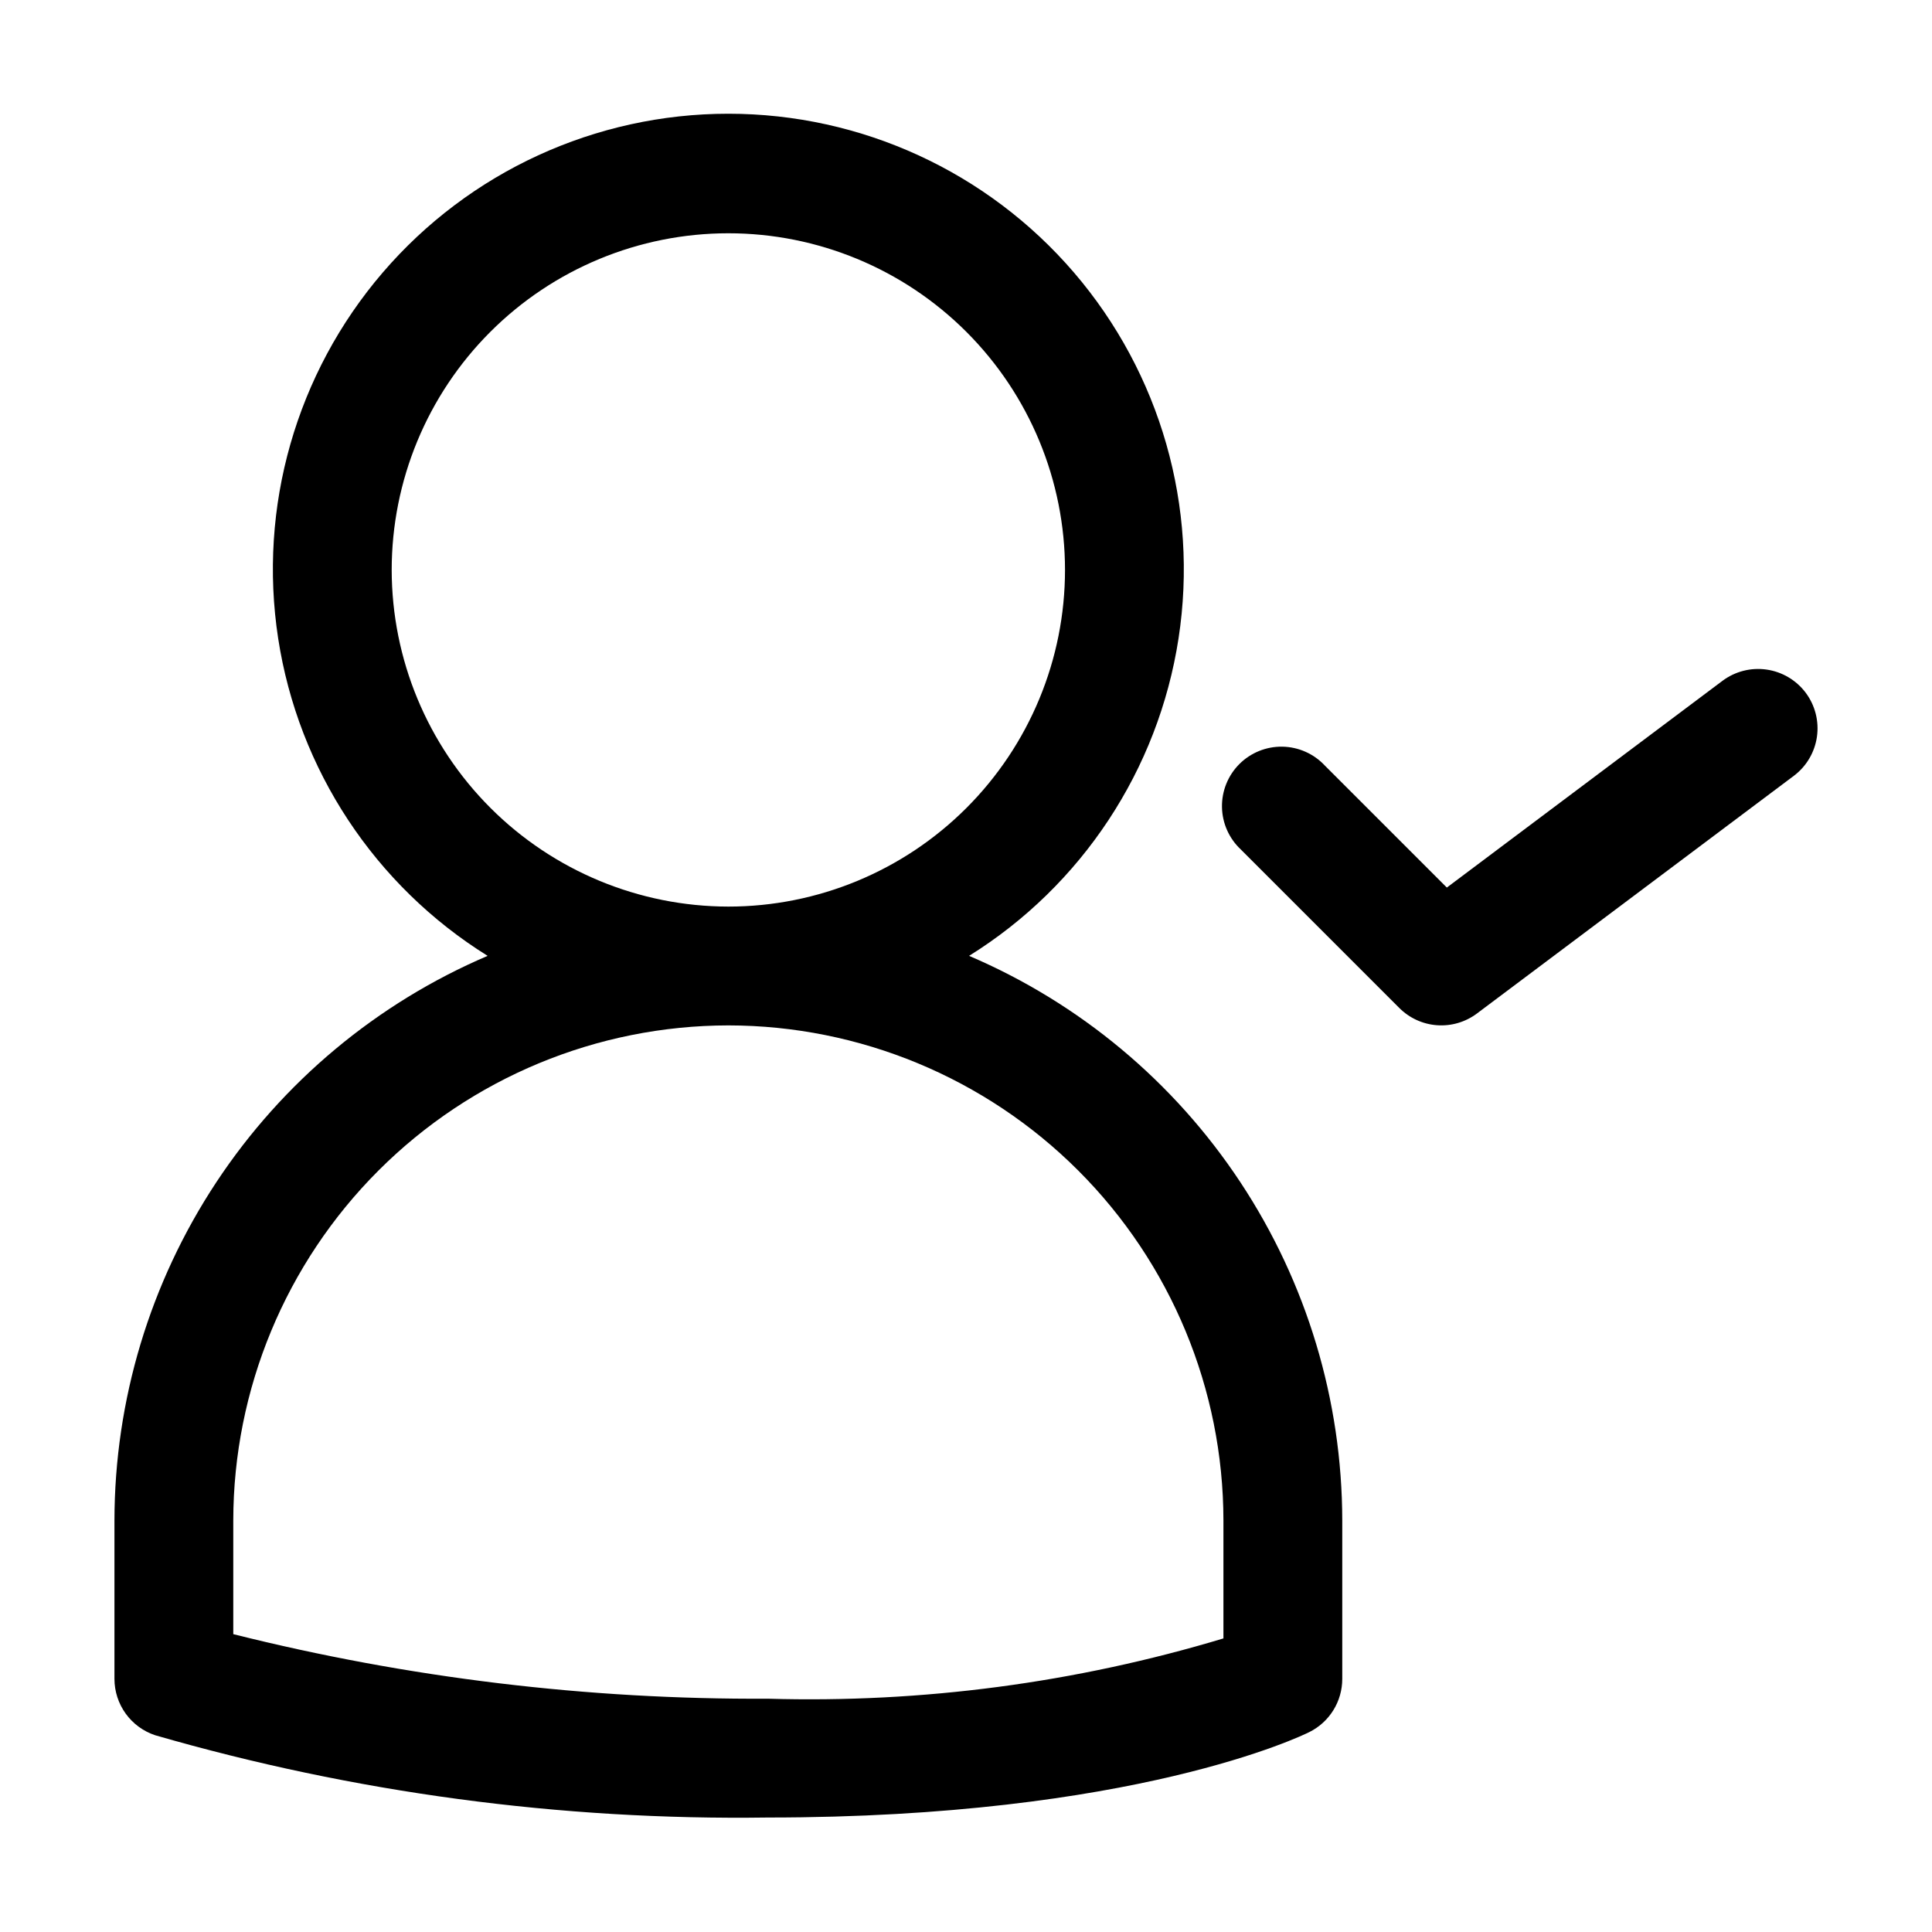 <?xml version="1.0" encoding="UTF-8"?>
<!-- Uploaded to: ICON Repo, www.svgrepo.com, Generator: ICON Repo Mixer Tools -->
<svg fill="#000000" width="800px" height="800px" version="1.1" viewBox="144 144 512 512" xmlns="http://www.w3.org/2000/svg">
 <g>
  <path d="m174.33 546.94v41.984c0.004 3.305 1.047 6.523 2.977 9.203 1.934 2.676 4.66 4.68 7.793 5.723 52.766 15.25 107.5 22.598 162.42 21.812 97.066 0 141.63-21.727 143.48-22.652 2.617-1.305 4.82-3.312 6.359-5.801 1.539-2.488 2.356-5.359 2.352-8.285v-41.984c-0.035-31.879-9.426-63.051-27.004-89.648-17.578-26.598-42.574-47.453-71.891-59.98 29.895-18.609 50.168-49.348 55.512-84.148 5.344-34.805-4.777-70.207-27.707-96.93-22.93-26.719-56.387-42.094-91.598-42.094-35.211 0-68.668 15.375-91.602 42.094-22.93 26.723-33.051 62.125-27.707 96.93 5.344 34.801 25.621 65.539 55.512 84.148-29.316 12.527-54.312 33.383-71.891 59.98-17.578 26.598-26.969 57.77-27.004 89.648zm73.473-251.9c0-23.664 9.402-46.355 26.133-63.086s39.422-26.133 63.086-26.133c23.66 0 46.352 9.402 63.086 26.133 16.73 16.73 26.129 39.422 26.129 63.086 0 23.66-9.398 46.352-26.129 63.086-16.734 16.73-39.426 26.129-63.086 26.129-23.652-0.027-46.332-9.438-63.055-26.16-16.727-16.727-26.137-39.402-26.164-63.055zm89.219 120.7c34.785 0.039 68.133 13.875 92.73 38.473 24.594 24.594 38.43 57.945 38.469 92.727v31.258c-39.117 11.773-79.871 17.168-120.7 15.977-47.762 0.254-95.367-5.492-141.7-17.109v-30.125c0.039-34.781 13.875-68.133 38.473-92.727 24.598-24.598 57.945-38.434 92.73-38.473z"/>
  <path d="m622.52 327.57c-2.512-3.336-6.238-5.539-10.371-6.129-4.133-0.59-8.328 0.48-11.672 2.981l-73.051 54.789-32.328-32.328c-2.914-3.125-6.973-4.93-11.242-5.008-4.269-0.074-8.391 1.59-11.41 4.609-3.019 3.019-4.684 7.141-4.609 11.41 0.074 4.273 1.883 8.328 5.008 11.242l41.984 41.984c2.676 2.684 6.234 4.309 10.012 4.578 3.781 0.27 7.531-0.836 10.562-3.109l83.969-62.977c3.34-2.504 5.547-6.234 6.137-10.367s-0.484-8.332-2.988-11.676z"/>
 </g>
</svg>